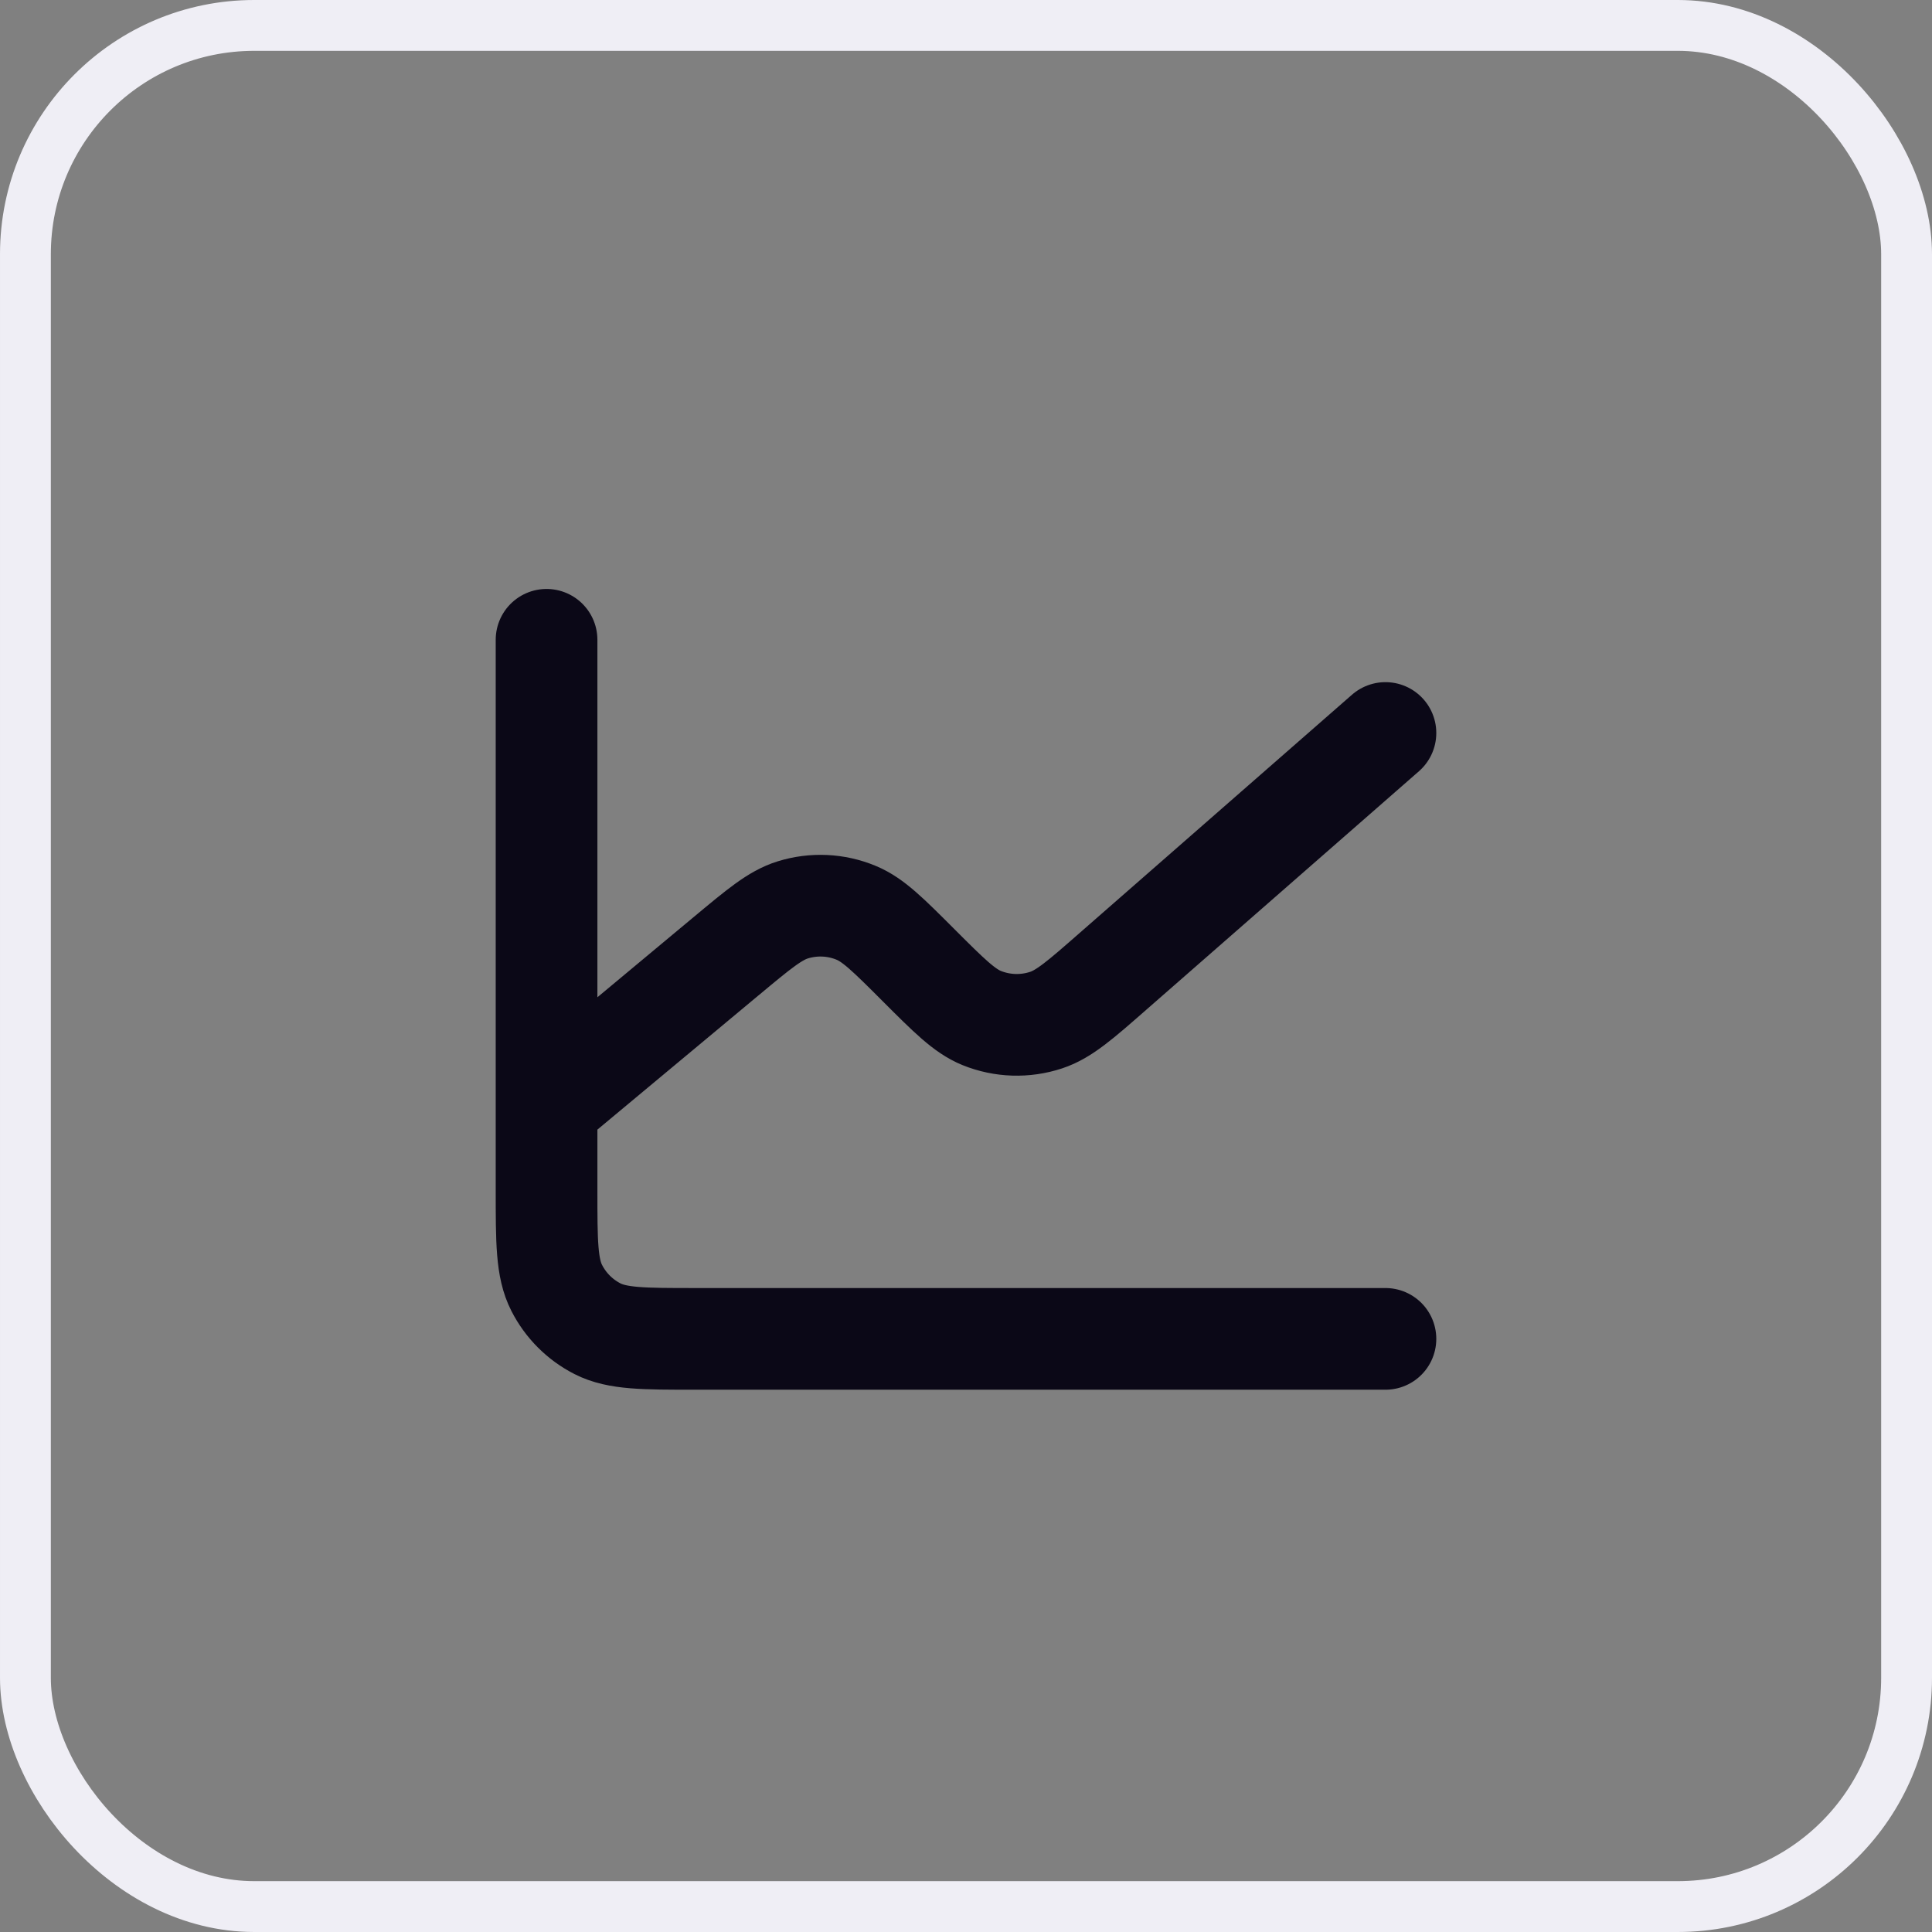 <?xml version="1.0" encoding="UTF-8"?> <svg xmlns="http://www.w3.org/2000/svg" width="38" height="38" viewBox="0 0 38 38" fill="none"><rect x="0" y="0" width="38" height="38" fill="#808080" stroke="none"/><rect x="0.5" y="0.5" width="37" height="37" rx="4.5" stroke="#EFEEF5"></rect><path d="M10.75 21.75V23.4C10.75 24.427 10.75 24.94 10.95 25.332C11.126 25.677 11.406 25.958 11.751 26.134C12.143 26.334 12.656 26.334 13.681 26.334H27.25M10.75 21.75V12.584M10.75 21.75L14.282 18.807L14.285 18.805C14.924 18.272 15.244 18.005 15.591 17.897C16.002 17.769 16.443 17.789 16.84 17.954C17.176 18.093 17.471 18.388 18.061 18.978L18.067 18.984C18.666 19.583 18.966 19.883 19.308 20.023C19.713 20.187 20.163 20.201 20.577 20.064C20.929 19.948 21.25 19.667 21.891 19.105L27.25 14.417" stroke="#0B0817" stroke-width="2" stroke-linecap="round" stroke-linejoin="round"></path></svg> 